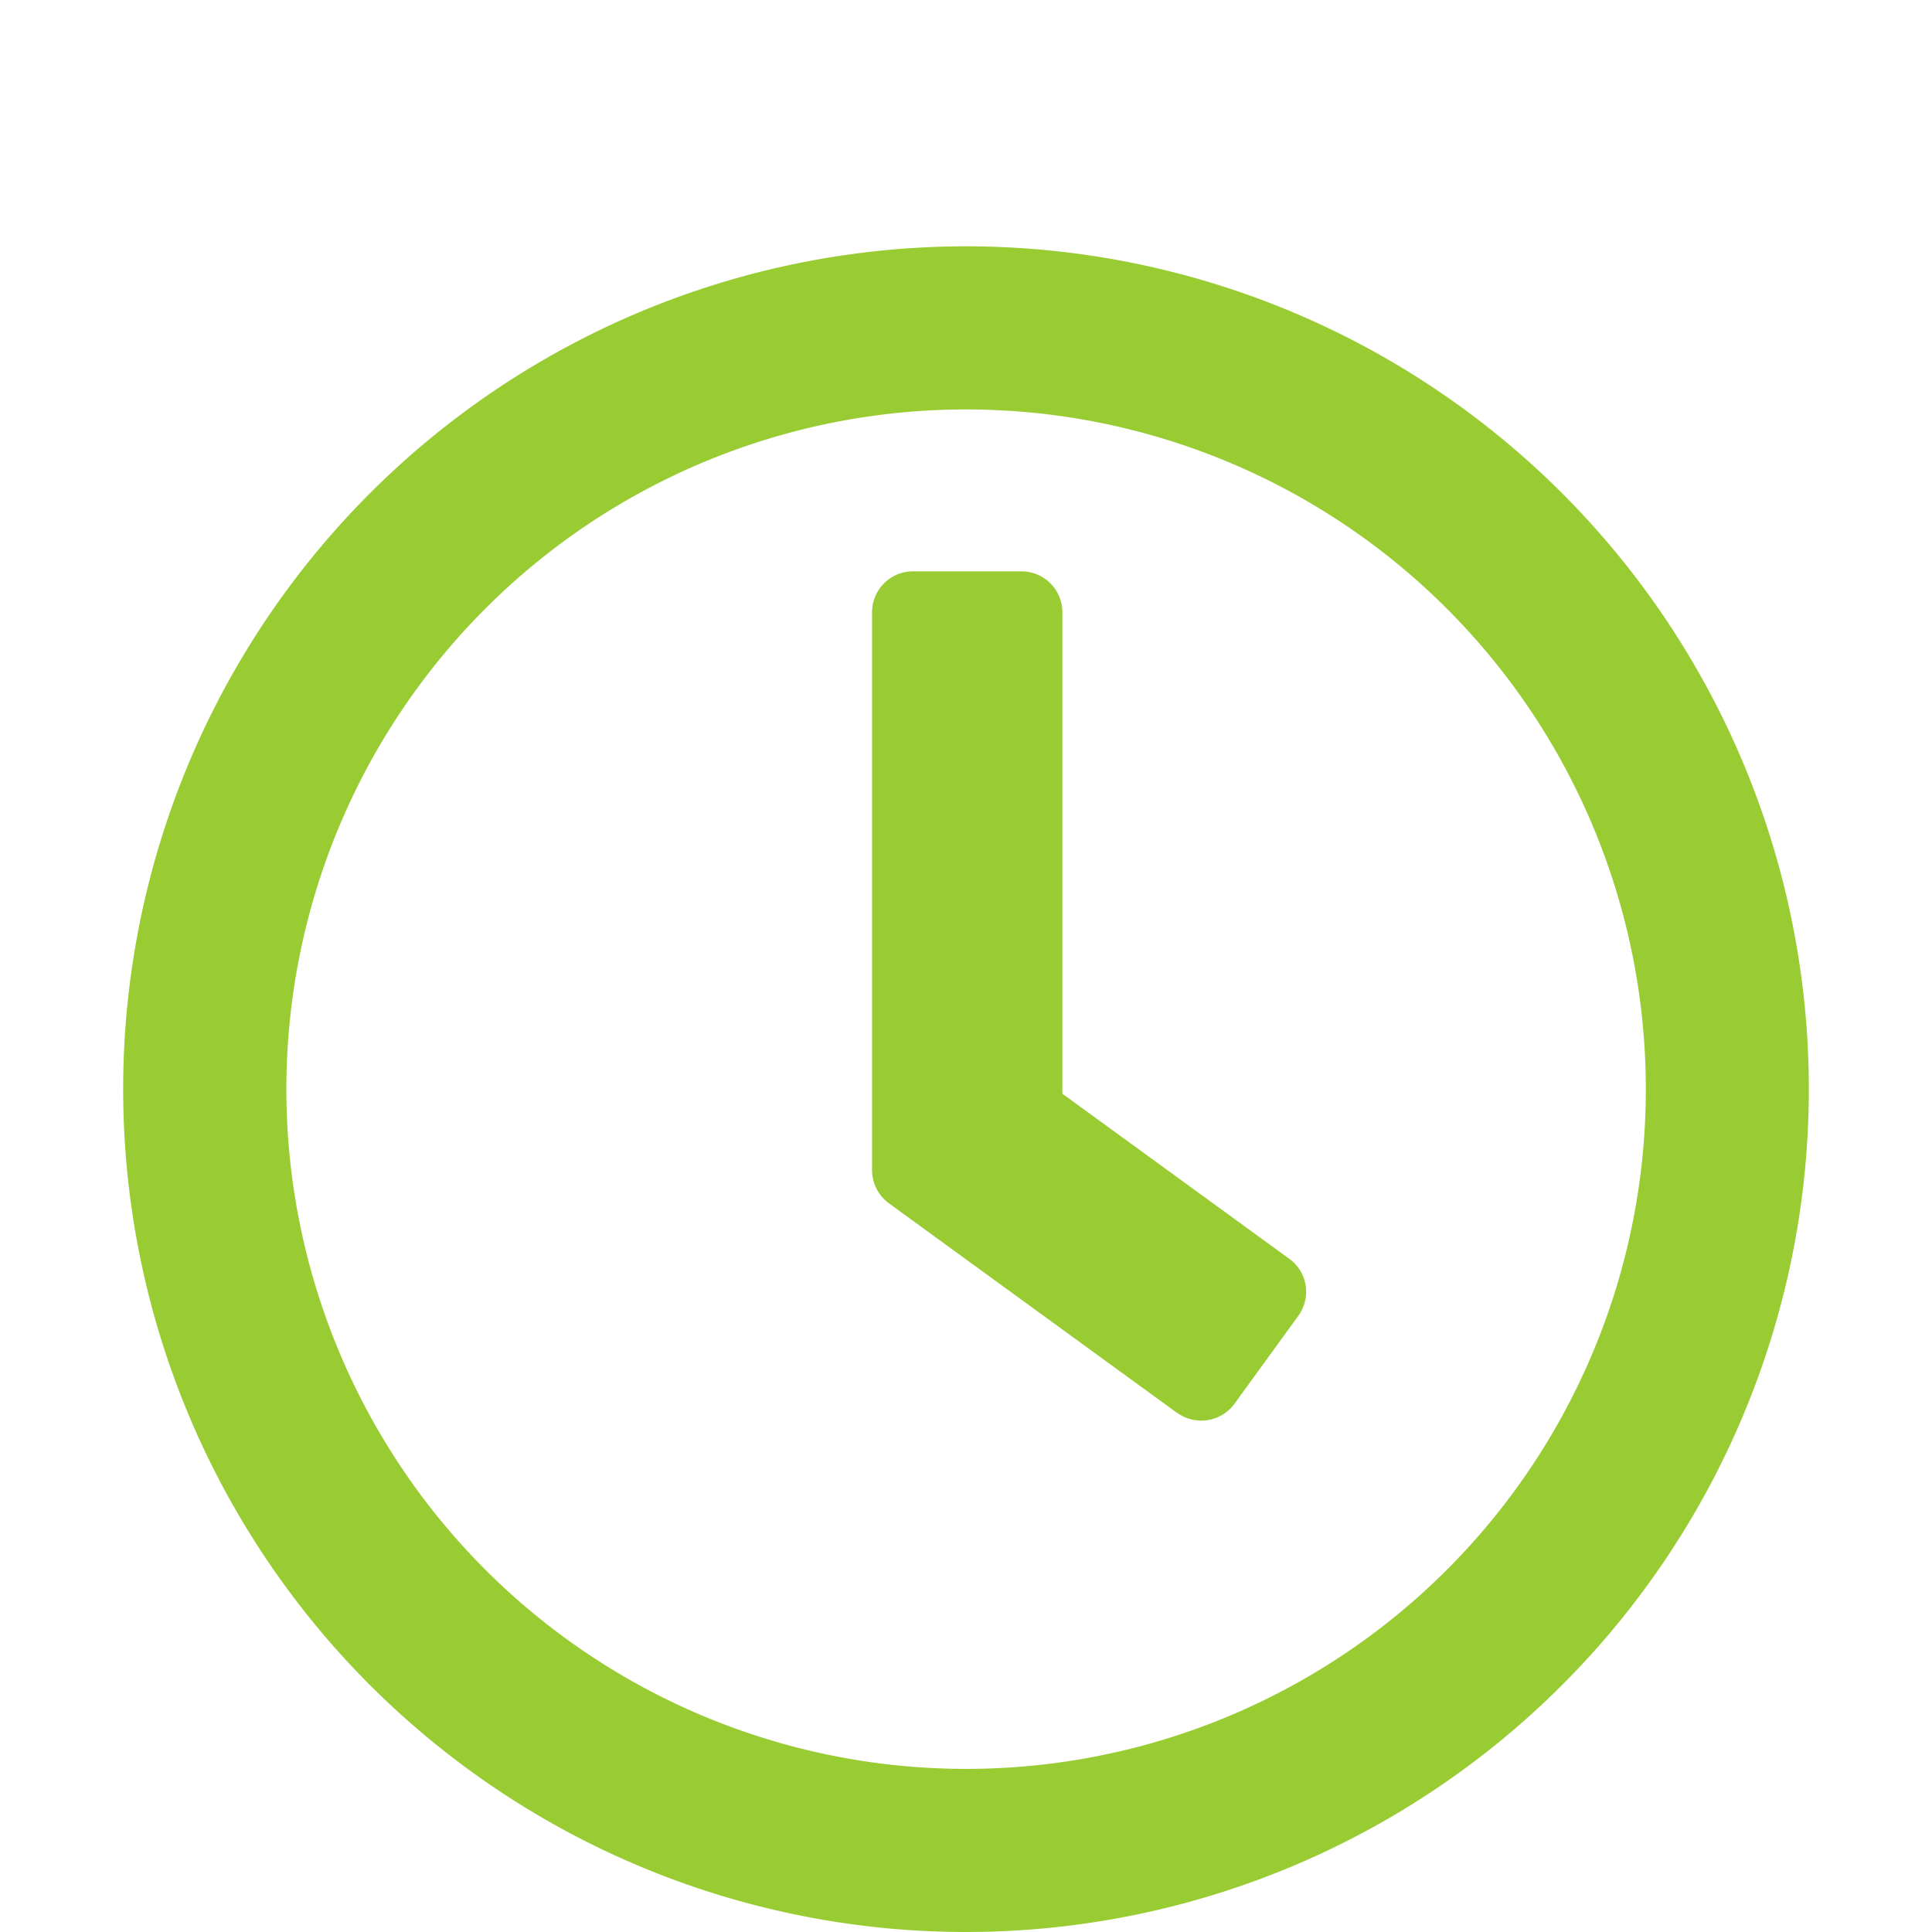<?xml version="1.0" encoding="UTF-8"?> <svg xmlns="http://www.w3.org/2000/svg" id="Layer_1" data-name="Layer 1" viewBox="0 0 400 400"><defs><style>.cls-1{fill:#9c3;}</style></defs><path class="cls-1" d="M200,51a174.5,174.5,0,1,0,174.5,174.5A174.47,174.47,0,0,0,200,51Zm0,315.23A140.73,140.73,0,1,1,340.75,225.5,140.69,140.69,0,0,1,200,366.23Zm43.68-73.72L184,249.1a8.52,8.52,0,0,1-3.45-6.83V126.73a8.47,8.47,0,0,1,8.44-8.44h22.52a8.47,8.47,0,0,1,8.44,8.44v99.71l47,34.19a8.45,8.45,0,0,1,1.83,11.83l-13.23,18.22a8.5,8.5,0,0,1-11.82,1.83Z"></path></svg> 